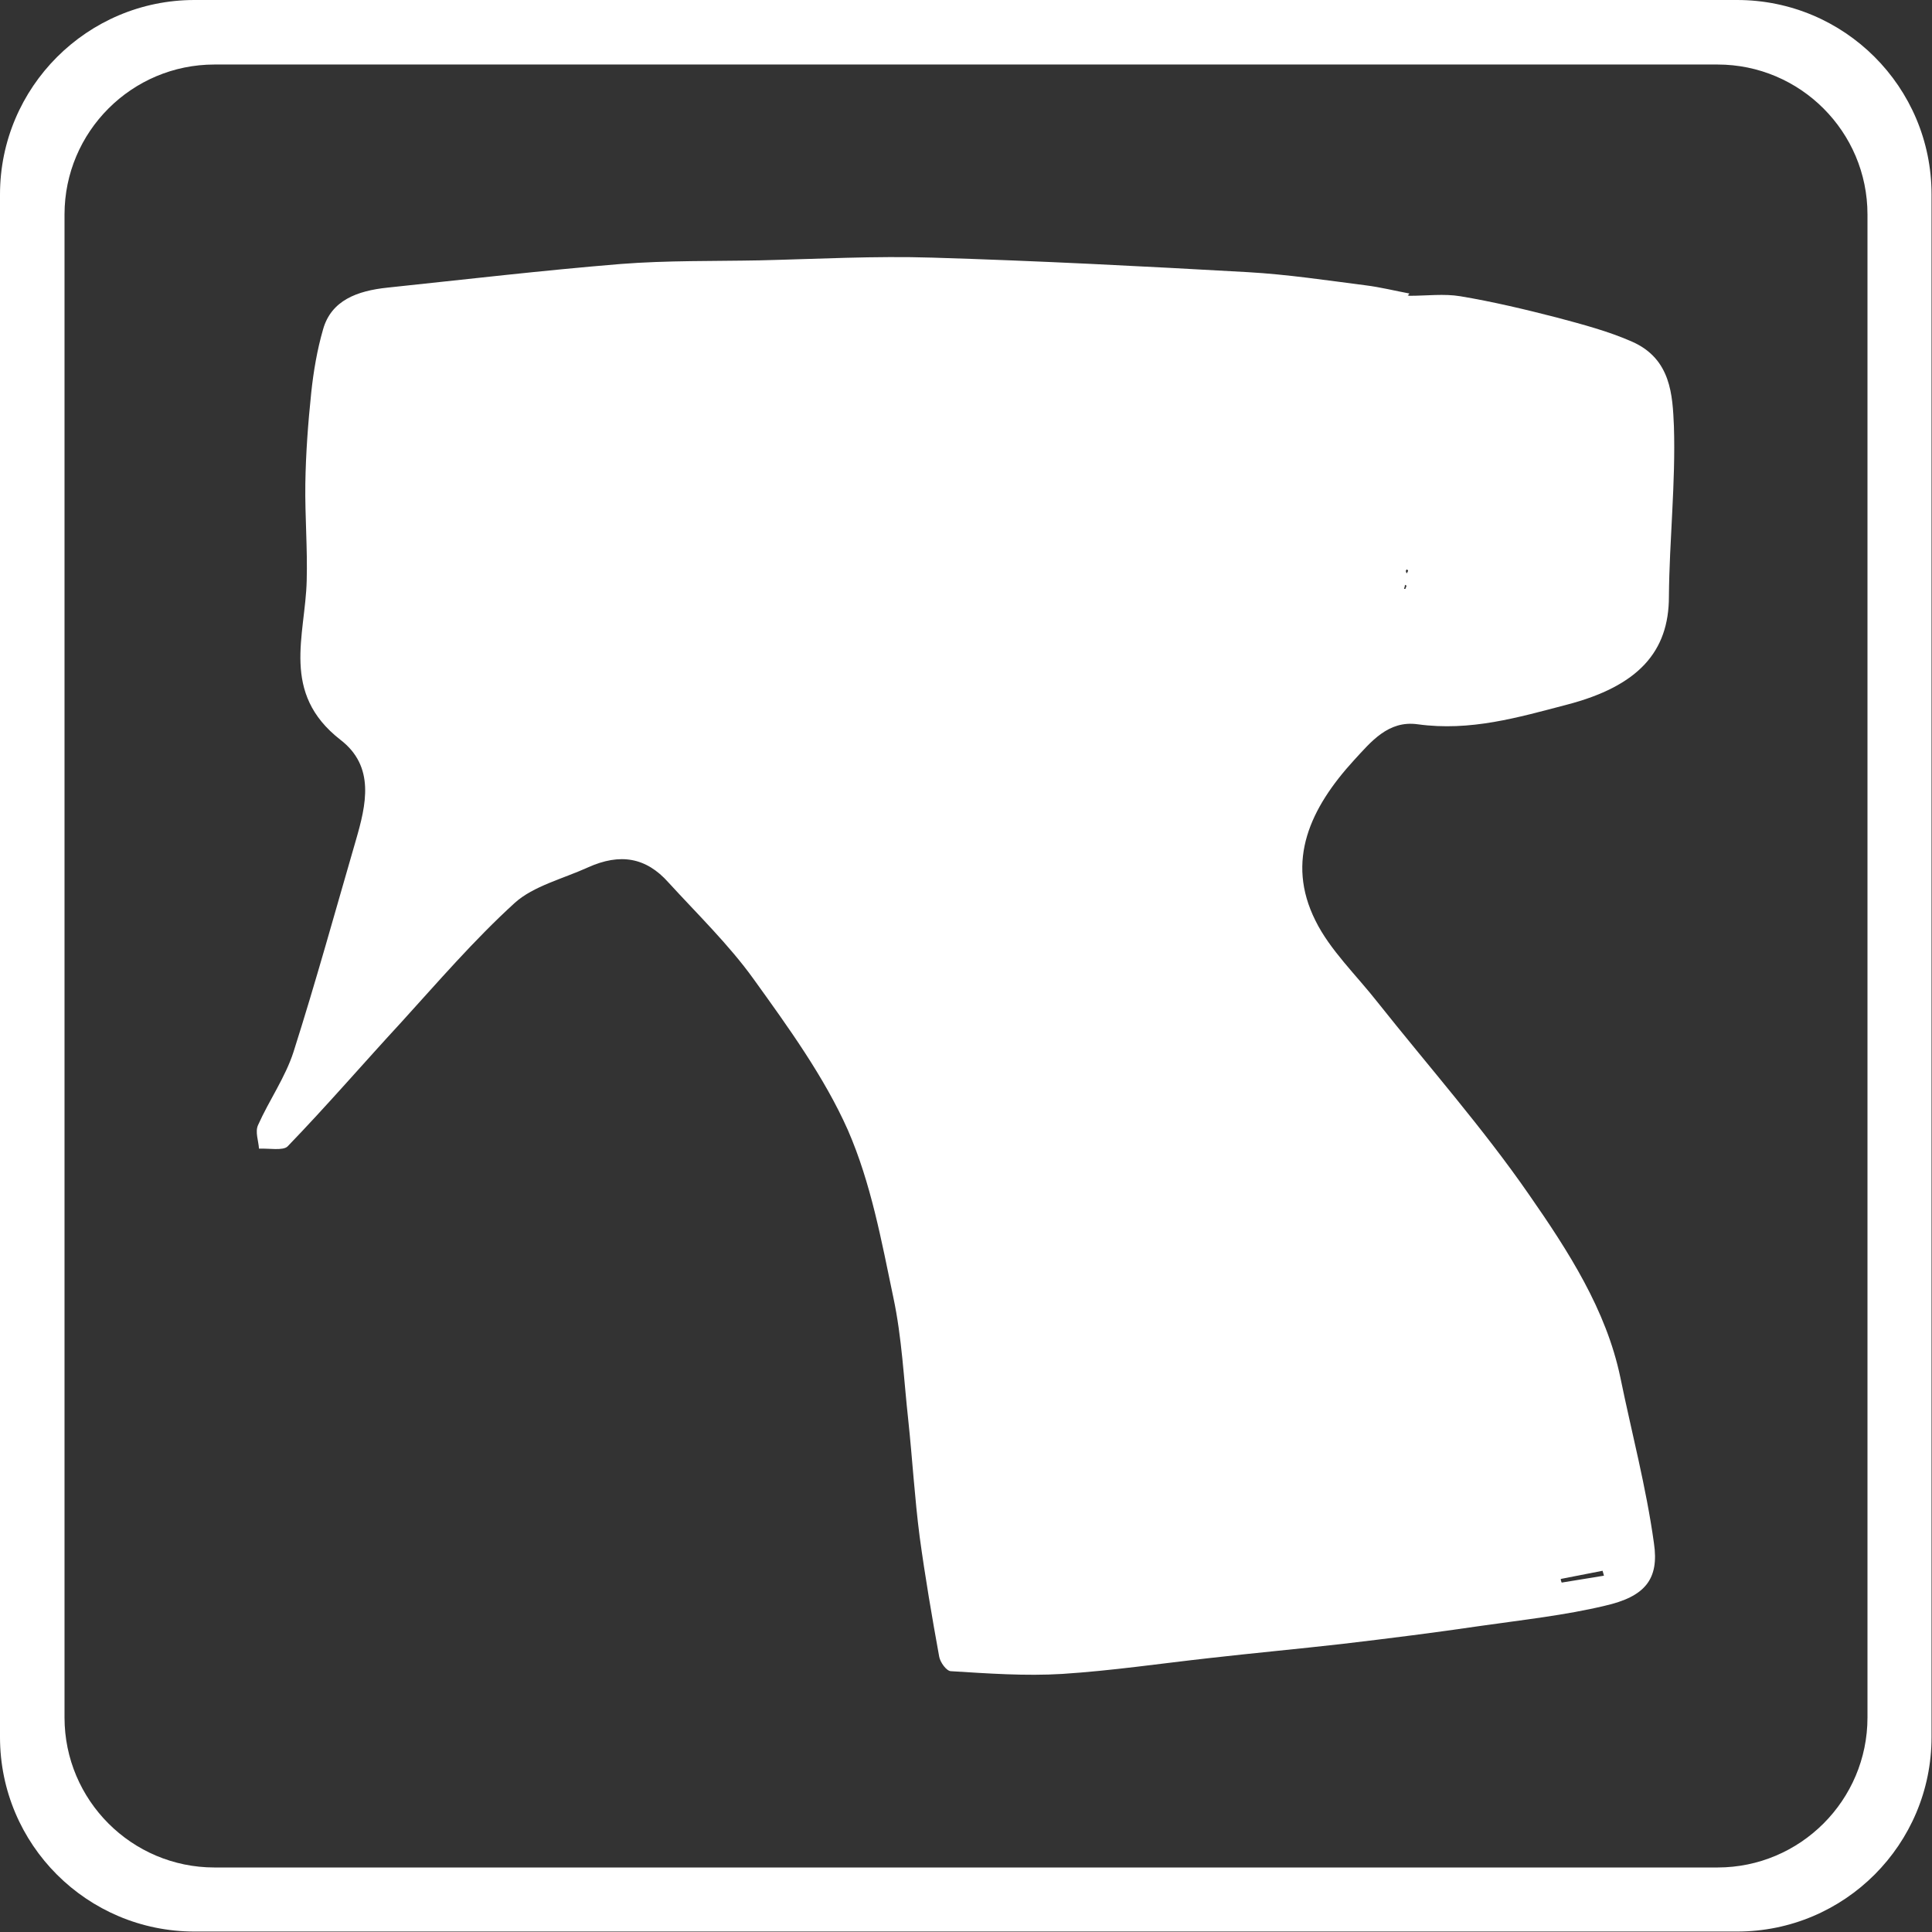 <?xml version="1.0" encoding="UTF-8"?><svg id="Layer_2" xmlns="http://www.w3.org/2000/svg" viewBox="0 0 42.52 42.52"><rect x="0" y="0" width="42.52" height="42.52" fill="#333333" stroke="none"/><defs><style>.cls-1{fill:#fff;}</style></defs><g id="Layer_1-2"><path class="cls-1" d="M31.02,6.51c.38,0,.76-.05,1.12.01.72.12,1.43.29,2.13.47.56.15,1.13.3,1.65.53.86.38.89,1.18.92,1.86.04,1.25-.1,2.5-.11,3.75,0,1.21-.67,1.97-2.25,2.38-1.07.28-2.12.59-3.28.43-.65-.09-1.03.39-1.4.79-.96,1.05-1.51,2.21-.85,3.53.32.65.9,1.2,1.37,1.8,1.12,1.41,2.32,2.77,3.33,4.23.87,1.25,1.7,2.54,2.01,4.02.25,1.22.57,2.42.74,3.65.12.8-.2,1.18-1.08,1.38-.88.21-1.8.31-2.71.44-1.02.15-2.05.28-3.07.4-.97.11-1.94.2-2.91.31-1.08.12-2.16.28-3.25.35-.81.05-1.64-.01-2.45-.06-.1,0-.24-.2-.26-.32-.16-.88-.31-1.76-.43-2.64-.11-.85-.16-1.71-.25-2.56-.1-.91-.14-1.82-.33-2.71-.26-1.24-.49-2.51-1-3.68-.52-1.17-1.31-2.26-2.08-3.33-.54-.75-1.23-1.42-1.87-2.12-.49-.55-1.06-.65-1.77-.33-.55.25-1.2.41-1.61.78-.9.82-1.69,1.74-2.5,2.63-.84.91-1.64,1.84-2.5,2.73-.1.1-.41.04-.63.05-.01-.17-.09-.37-.02-.52.24-.54.6-1.05.78-1.61.49-1.54.92-3.1,1.37-4.65.23-.79.43-1.63-.34-2.22-1.32-1.03-.77-2.29-.74-3.5.02-.71-.04-1.42-.03-2.13.01-.67.06-1.34.13-2.01.05-.47.13-.94.26-1.39.18-.64.75-.85,1.42-.92,1.71-.18,3.42-.38,5.13-.52,1.02-.08,2.04-.06,3.06-.08,1.27-.03,2.54-.1,3.8-.06,2.32.07,4.64.19,6.95.32.87.05,1.73.18,2.59.29.32.04.64.12.96.18-.01.01-.02.03-.04.04ZM35.3,34.68s-.02-.08-.03-.11c-.31.06-.61.12-.92.18,0,.03.01.06.02.08.31-.05.61-.1.92-.15ZM30.96,12.62s.03-.05.03-.06c0-.01-.02-.02-.03-.03,0,.01-.02.02-.02.03,0,.01,0,.03.02.06ZM30.96,12.89s-.03-.01-.04-.02c0,.03-.01.06-.02.09h.03s.02-.05.03-.08ZM30.89,13.23h-.01s0,0,0,0h0Z"/><path class="cls-1" d="M38.24,0H4.28C1.92,0,0,1.92,0,4.28v33.95c0,2.37,1.92,4.28,4.28,4.28h33.95c2.37,0,4.28-1.92,4.28-4.28V4.28c0-2.37-1.92-4.28-4.28-4.28ZM41.1,37.8c0,1.82-1.48,3.3-3.3,3.3H4.72c-1.82,0-3.3-1.48-3.3-3.3V4.72c0-1.82,1.48-3.3,3.3-3.3h33.08c1.82,0,3.3,1.48,3.3,3.3v33.08Z"/></g></svg>